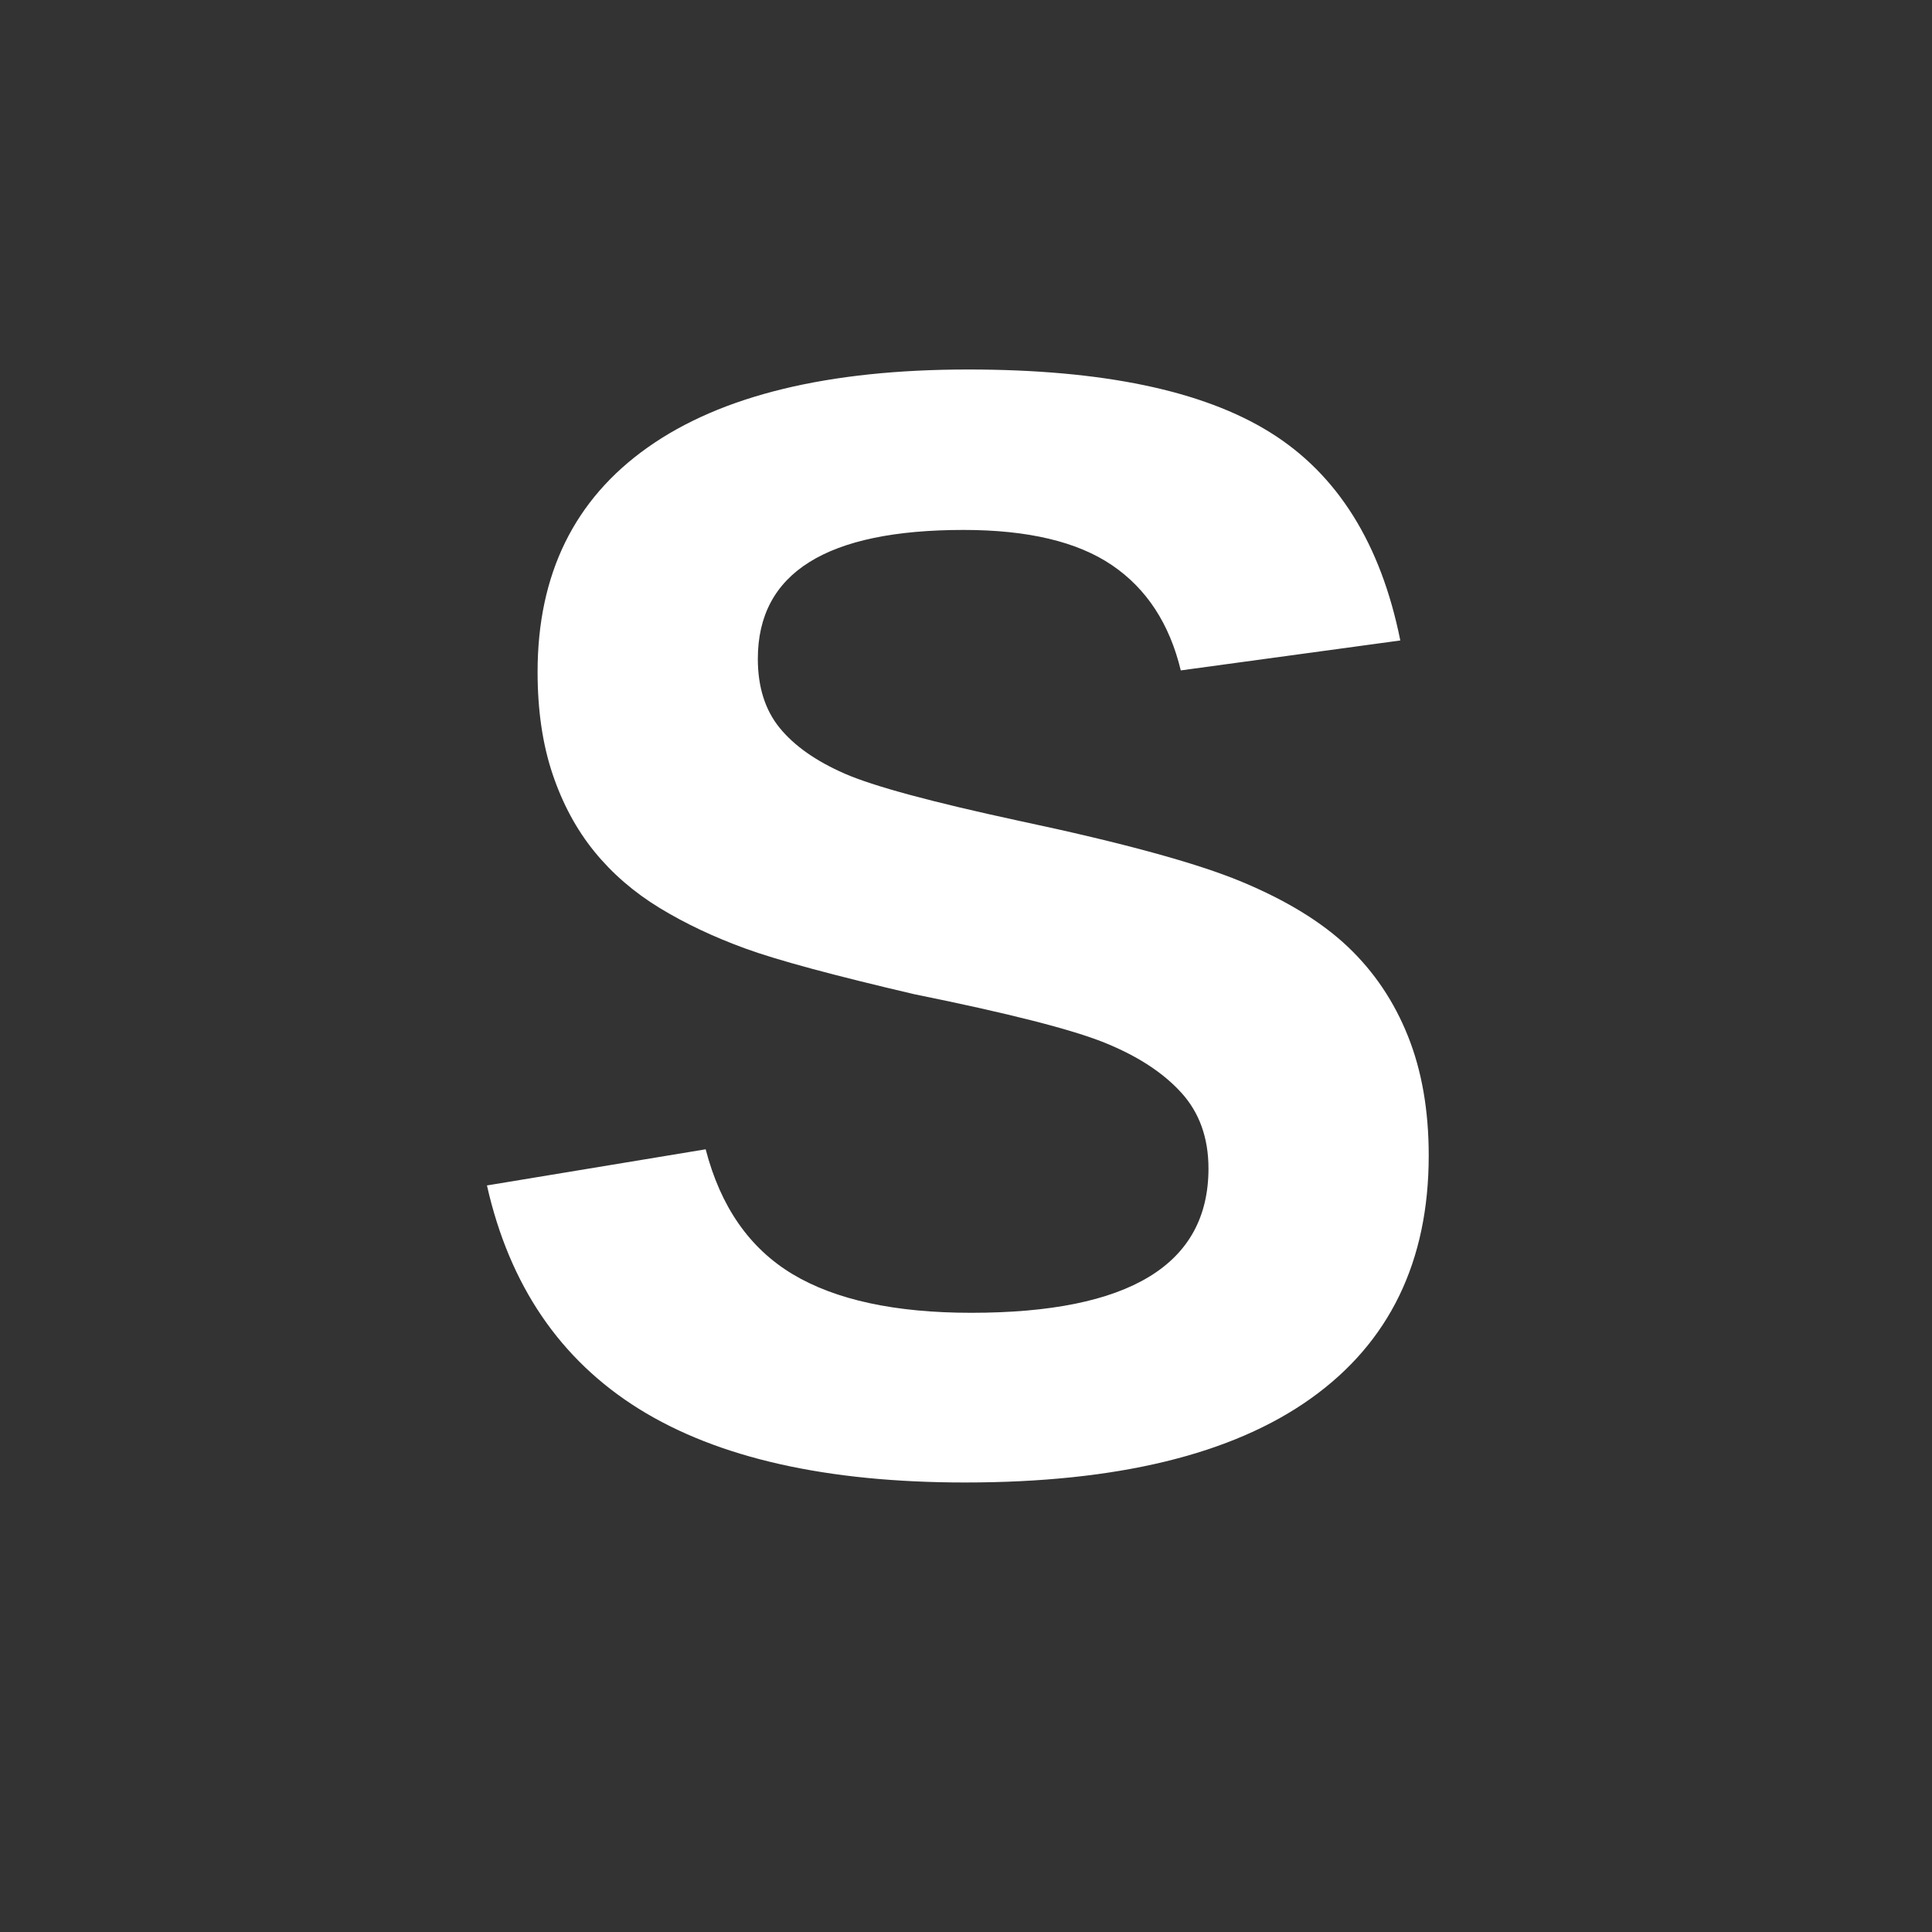 <svg xmlns="http://www.w3.org/2000/svg" xmlns:xlink="http://www.w3.org/1999/xlink" width="500" zoomAndPan="magnify" viewBox="0 0 375 375" height="500" preserveAspectRatio="xMidYMid meet" version="1.2"><rect x="0" y="0" width="375" height="375" fill="#333333" stroke="none"/><defs/><g id="9a627b18b7"><g style="fill:#ffffff;fill-opacity:1;"><g transform="translate(85.72, 284.766)"><path style="stroke:none" d="M 191.594 -60.484 C 191.594 -39.922 183.969 -24.203 168.719 -13.328 C 153.477 -2.453 131.109 2.984 101.609 2.984 C 74.691 2.984 53.582 -1.781 38.281 -11.312 C 22.988 -20.852 13.16 -35.305 8.797 -54.672 L 51.25 -61.688 C 54.133 -50.562 59.75 -42.488 68.094 -37.469 C 76.438 -32.457 88.004 -29.953 102.797 -29.953 C 133.492 -29.953 148.844 -39.285 148.844 -57.953 C 148.844 -63.91 147.078 -68.828 143.547 -72.703 C 140.023 -76.578 135.062 -79.805 128.656 -82.391 C 122.25 -84.973 109.957 -88.102 91.781 -91.781 C 76.082 -95.445 65.156 -98.398 59 -100.641 C 52.844 -102.879 47.281 -105.508 42.312 -108.531 C 37.344 -111.562 33.117 -115.211 29.641 -119.484 C 26.172 -123.754 23.469 -128.77 21.531 -134.531 C 19.594 -140.289 18.625 -146.895 18.625 -154.344 C 18.625 -173.32 25.75 -187.848 40 -197.922 C 54.25 -208.004 74.984 -213.047 102.203 -213.047 C 128.223 -213.047 147.766 -208.973 160.828 -200.828 C 173.891 -192.691 182.305 -179.234 186.078 -160.453 L 143.469 -154.641 C 141.289 -163.68 136.848 -170.484 130.141 -175.047 C 123.43 -179.617 113.82 -181.906 101.312 -181.906 C 74.688 -181.906 61.375 -173.566 61.375 -156.891 C 61.375 -151.422 62.789 -146.945 65.625 -143.469 C 68.457 -140 72.656 -137.047 78.219 -134.609 C 83.781 -132.172 95.051 -129.117 112.031 -125.453 C 132.195 -121.18 146.625 -117.234 155.312 -113.609 C 164.008 -109.984 170.891 -105.758 175.953 -100.938 C 181.016 -96.125 184.883 -90.363 187.562 -83.656 C 190.25 -76.945 191.594 -69.223 191.594 -60.484 Z M 191.594 -60.484 "/></g></g></g></svg>